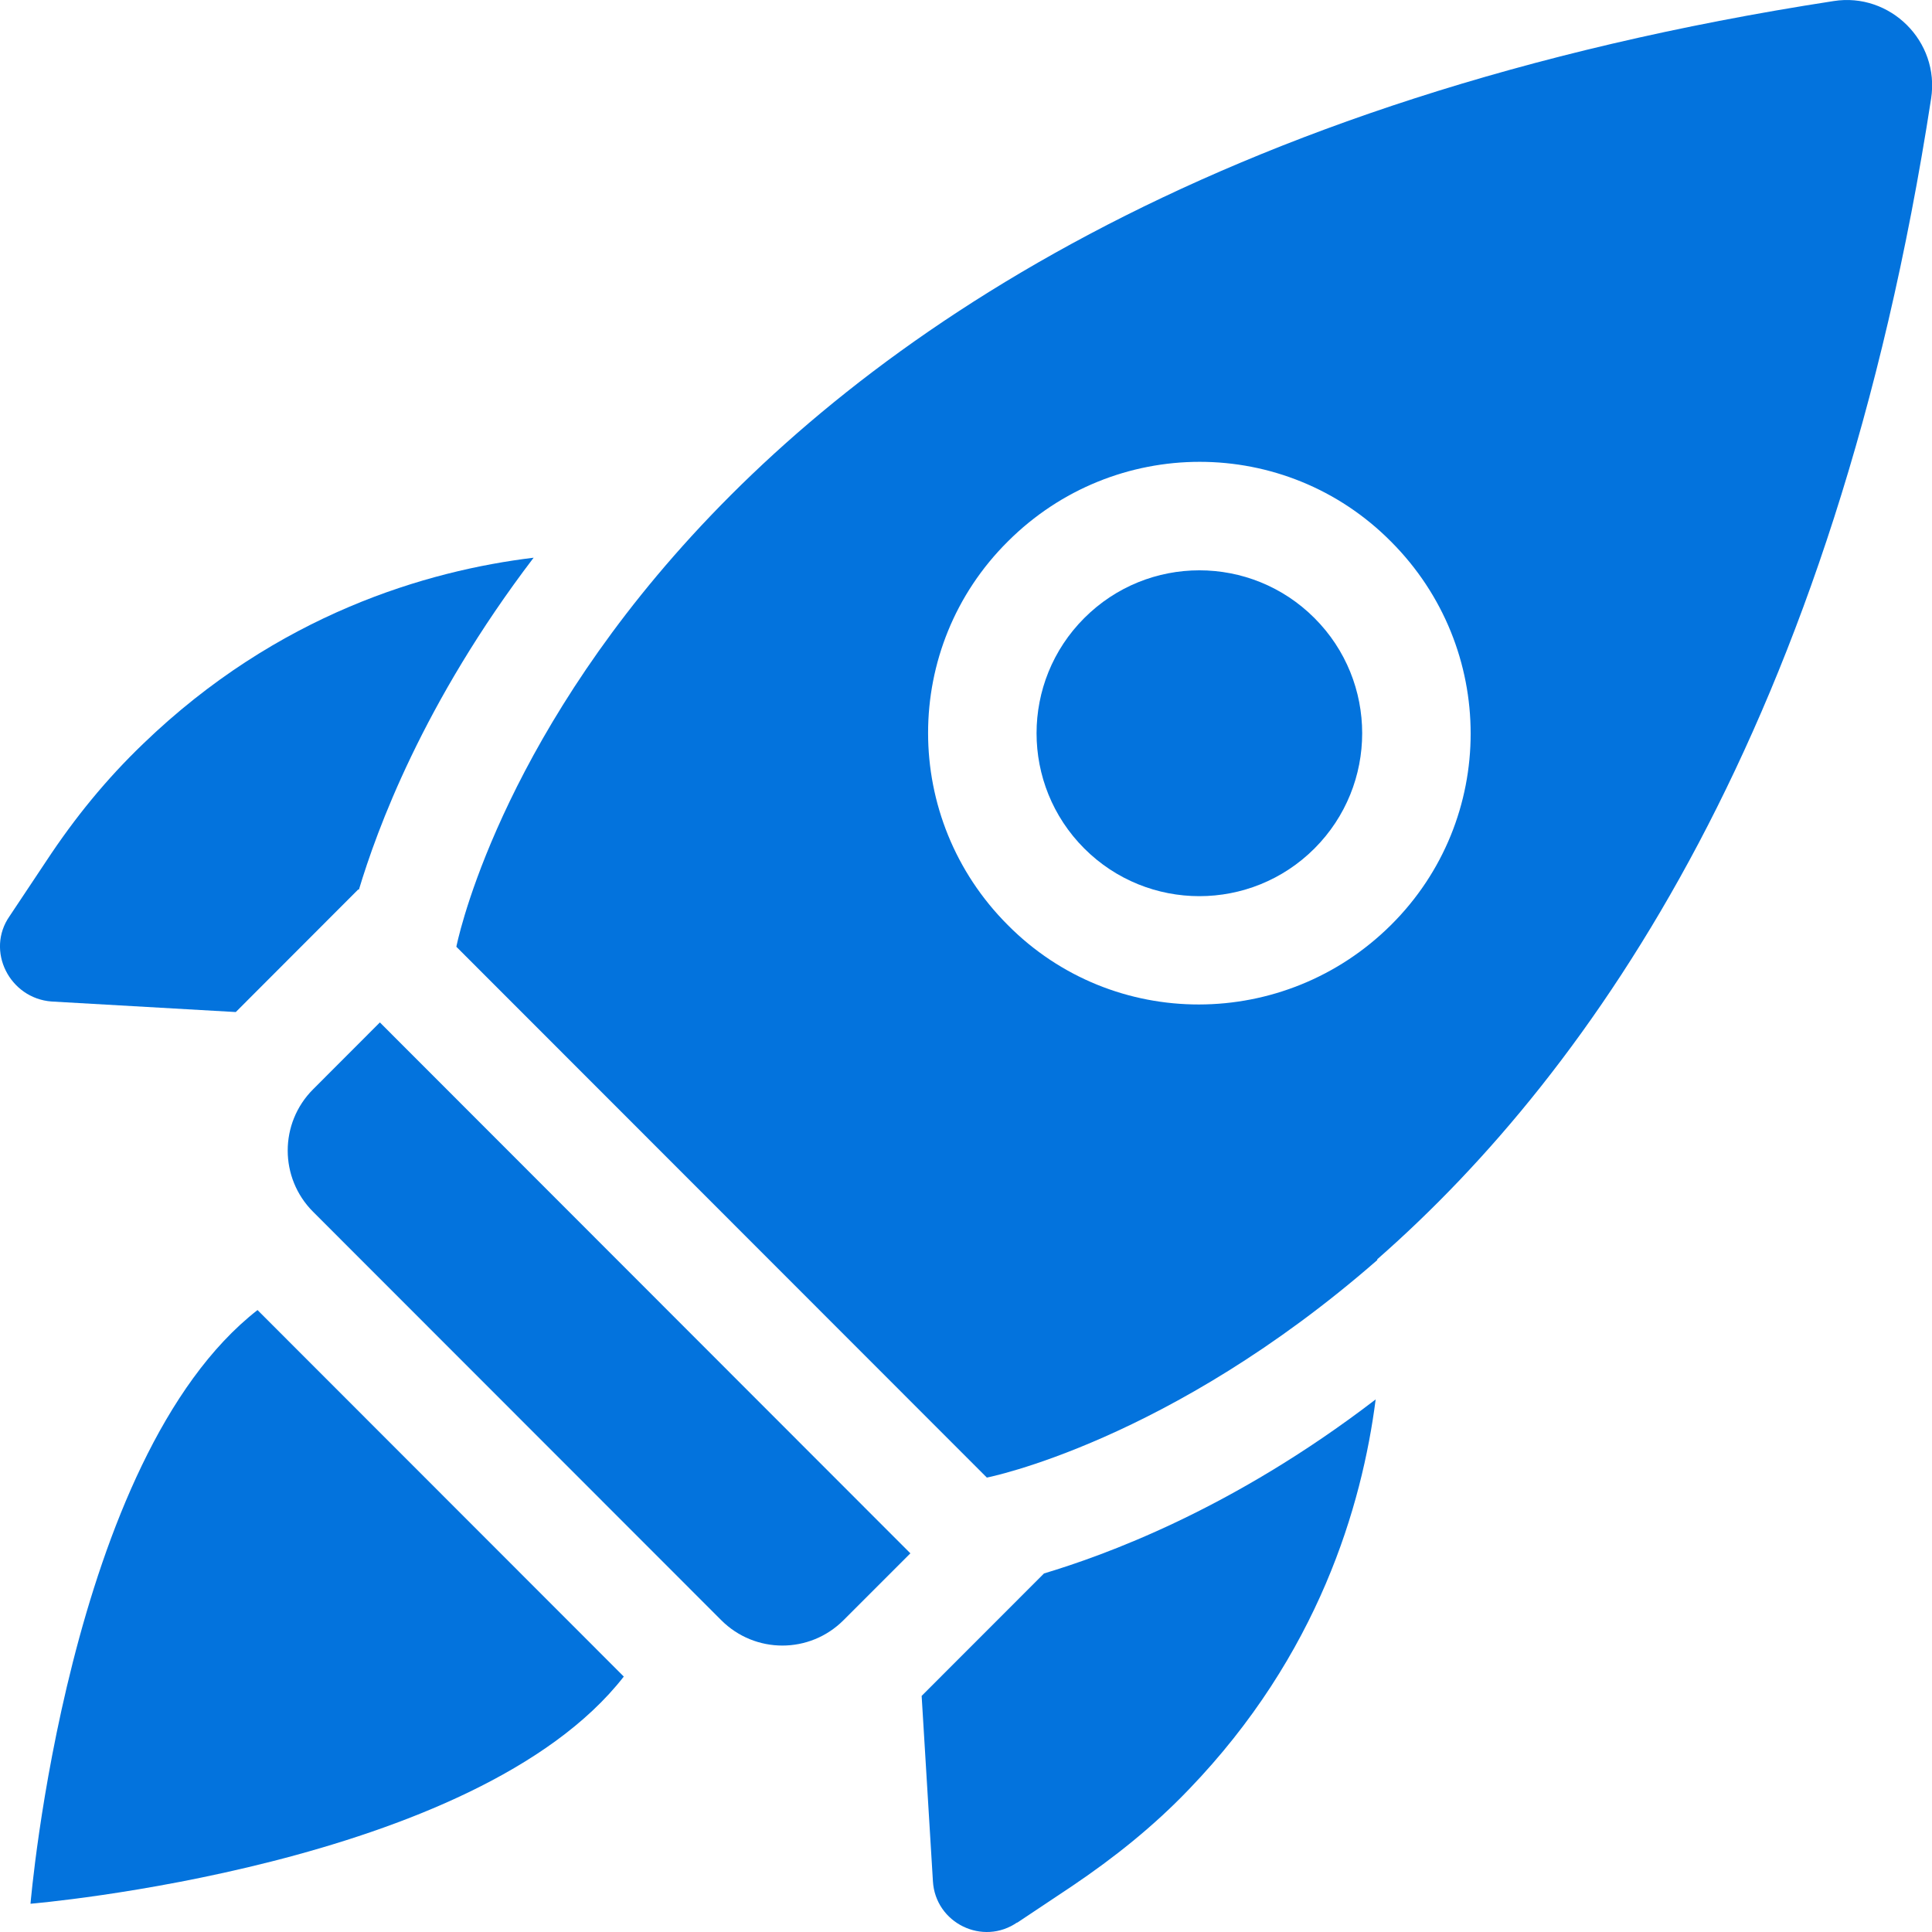 <svg width="24" height="24" viewBox="0 0 24 24" fill="none" xmlns="http://www.w3.org/2000/svg">
<path d="M4.459 11.05C4.679 10.32 5.249 8.739 6.629 6.928C5.309 7.088 3.449 7.628 1.779 9.239C1.319 9.68 0.929 10.16 0.579 10.69L0.119 11.381C-0.181 11.811 0.119 12.401 0.639 12.441L2.929 12.572L4.449 11.05H4.459Z" fill="#0373DD"/>
<path d="M7.749 20.827L3.199 16.274C0.839 18.115 0.379 23.649 0.379 23.649C0.379 23.649 5.909 23.189 7.749 20.827Z" fill="#0373DD"/>
<path d="M12.629 23.889L13.319 23.429C13.839 23.078 14.329 22.688 14.769 22.228C16.379 20.557 16.919 18.705 17.089 17.384C15.289 18.765 13.699 19.326 12.969 19.546L11.449 21.067L11.589 23.369C11.619 23.889 12.209 24.179 12.639 23.879L12.629 23.889Z" fill="#0373DD"/>
<path d="M17.109 15.643C19.779 13.302 22.789 9.009 23.989 1.224C24.099 0.513 23.479 -0.097 22.779 0.013C14.999 1.214 10.709 4.236 8.369 6.908C6.109 9.489 5.669 11.761 5.669 11.761L12.259 18.355C12.259 18.355 14.519 17.915 17.109 15.653V15.643ZM12.519 11.491C11.199 10.17 11.199 8.038 12.519 6.727C13.839 5.407 15.969 5.407 17.279 6.727C18.599 8.048 18.599 10.18 17.279 11.491C15.959 12.802 13.829 12.812 12.519 11.491Z" fill="#0373DD"/>
<path d="M10.479 20.126L11.309 19.296L4.719 12.701L3.889 13.532C3.469 13.952 3.469 14.633 3.889 15.053L8.959 20.126C9.379 20.547 10.059 20.547 10.479 20.126Z" fill="#0373DD"/>
<path d="M16.329 10.54C17.119 9.749 17.119 8.468 16.329 7.678C15.539 6.887 14.259 6.887 13.469 7.678C12.679 8.468 12.679 9.749 13.469 10.54C14.259 11.33 15.539 11.33 16.329 10.54Z" fill="#0373DD"/>
</svg>
